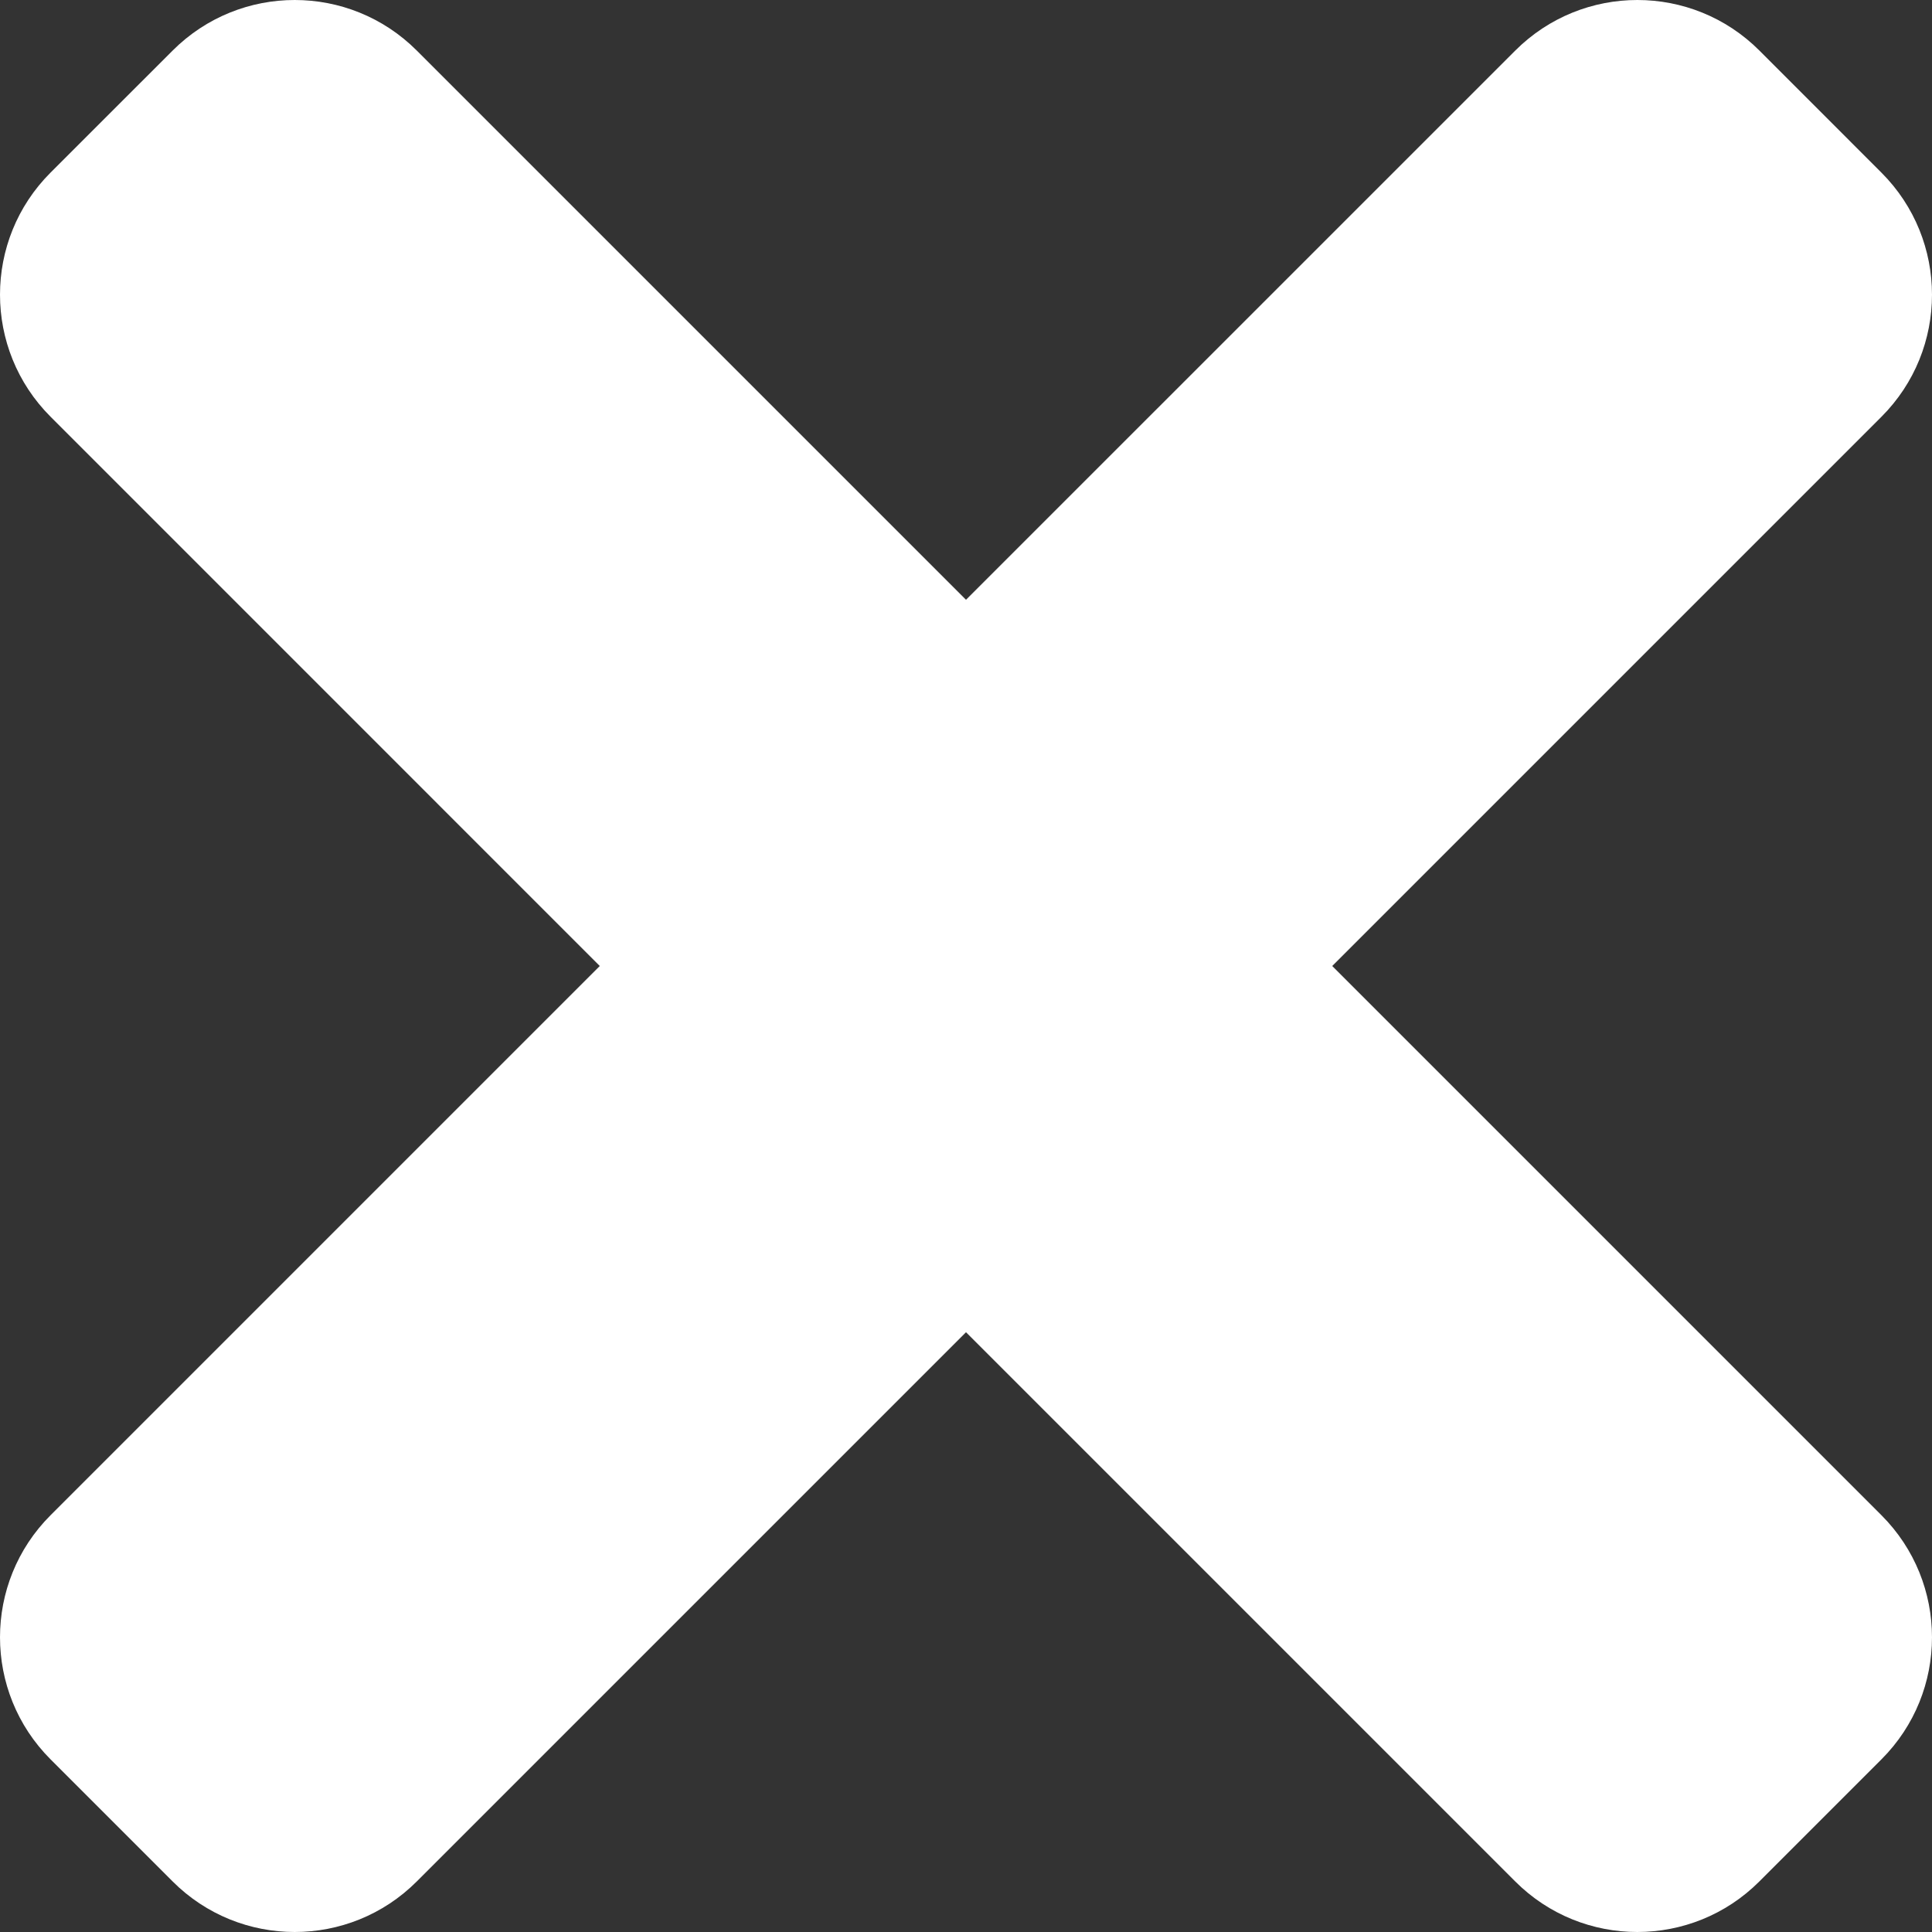 <?xml version="1.0" encoding="UTF-8" standalone="no"?>
<svg
   xmlns:dc="http://purl.org/dc/elements/1.1/"
   xmlns:cc="http://creativecommons.org/ns#"
   xmlns:rdf="http://www.w3.org/1999/02/22-rdf-syntax-ns#"
   xmlns:svg="http://www.w3.org/2000/svg"
   xmlns="http://www.w3.org/2000/svg"
   xmlns:sodipodi="http://sodipodi.sourceforge.net/DTD/sodipodi-0.dtd"
   xmlns:inkscape="http://www.inkscape.org/namespaces/inkscape"
   viewBox="0 0 36 36"
   version="1.1"
   id="svg835"
   sodipodi:docname="times.svg"
   width="36"
   height="36"
   inkscape:version="1.0.2 (e86c8708, 2021-01-15)">
  <rect x="0" y="0" width="36" height="36" fill="#333333" stroke="none"/>
  <defs
     id="defs839" />
  <sodipodi:namedview
     pagecolor="#000000"
     bordercolor="#666666"
     borderopacity="1"
     objecttolerance="10"
     gridtolerance="10"
     guidetolerance="10"
     inkscape:pageopacity="1"
     inkscape:pageshadow="2"
     inkscape:window-width="1920"
     inkscape:window-height="987"
     id="namedview837"
     showgrid="false"
     fit-margin-top="0"
     fit-margin-left="0"
     fit-margin-right="0"
     fit-margin-bottom="0"
     inkscape:zoom="1.6464844"
     inkscape:cx="176"
     inkscape:cy="176"
     inkscape:window-x="0"
     inkscape:window-y="23"
     inkscape:window-maximized="1"
     inkscape:current-layer="svg835"
     inkscape:document-rotation="0" />
  <!-- Font Awesome Free 5.15.3 by @fontawesome - https://fontawesome.com License - https://fontawesome.com/license/free (Icons: CC BY 4.0, Fonts: SIL OFL 1.1, Code: MIT License) -->
  <path
     d="M 24.824,18 35.058,7.766 c 1.256,-1.256 1.256,-3.292 0,-4.549 L 32.784,0.942 c -1.256,-1.256 -3.292,-1.256 -4.549,0 L 18,11.176 7.766,0.942 c -1.256,-1.256 -3.292,-1.256 -4.549,0 L 0.942,3.216 c -1.256,1.256 -1.256,3.292 0,4.549 L 11.176,18 0.942,28.234 c -1.256,1.256 -1.256,3.292 0,4.549 l 2.275,2.275 c 1.256,1.256 3.293,1.256 4.549,0 L 18,24.824 28.234,35.058 c 1.256,1.256 3.293,1.256 4.549,0 l 2.275,-2.275 c 1.256,-1.256 1.256,-3.292 0,-4.549 z"
     id="path833"
     style="stroke-width:0.102;fill:#ffffff" />
</svg>
